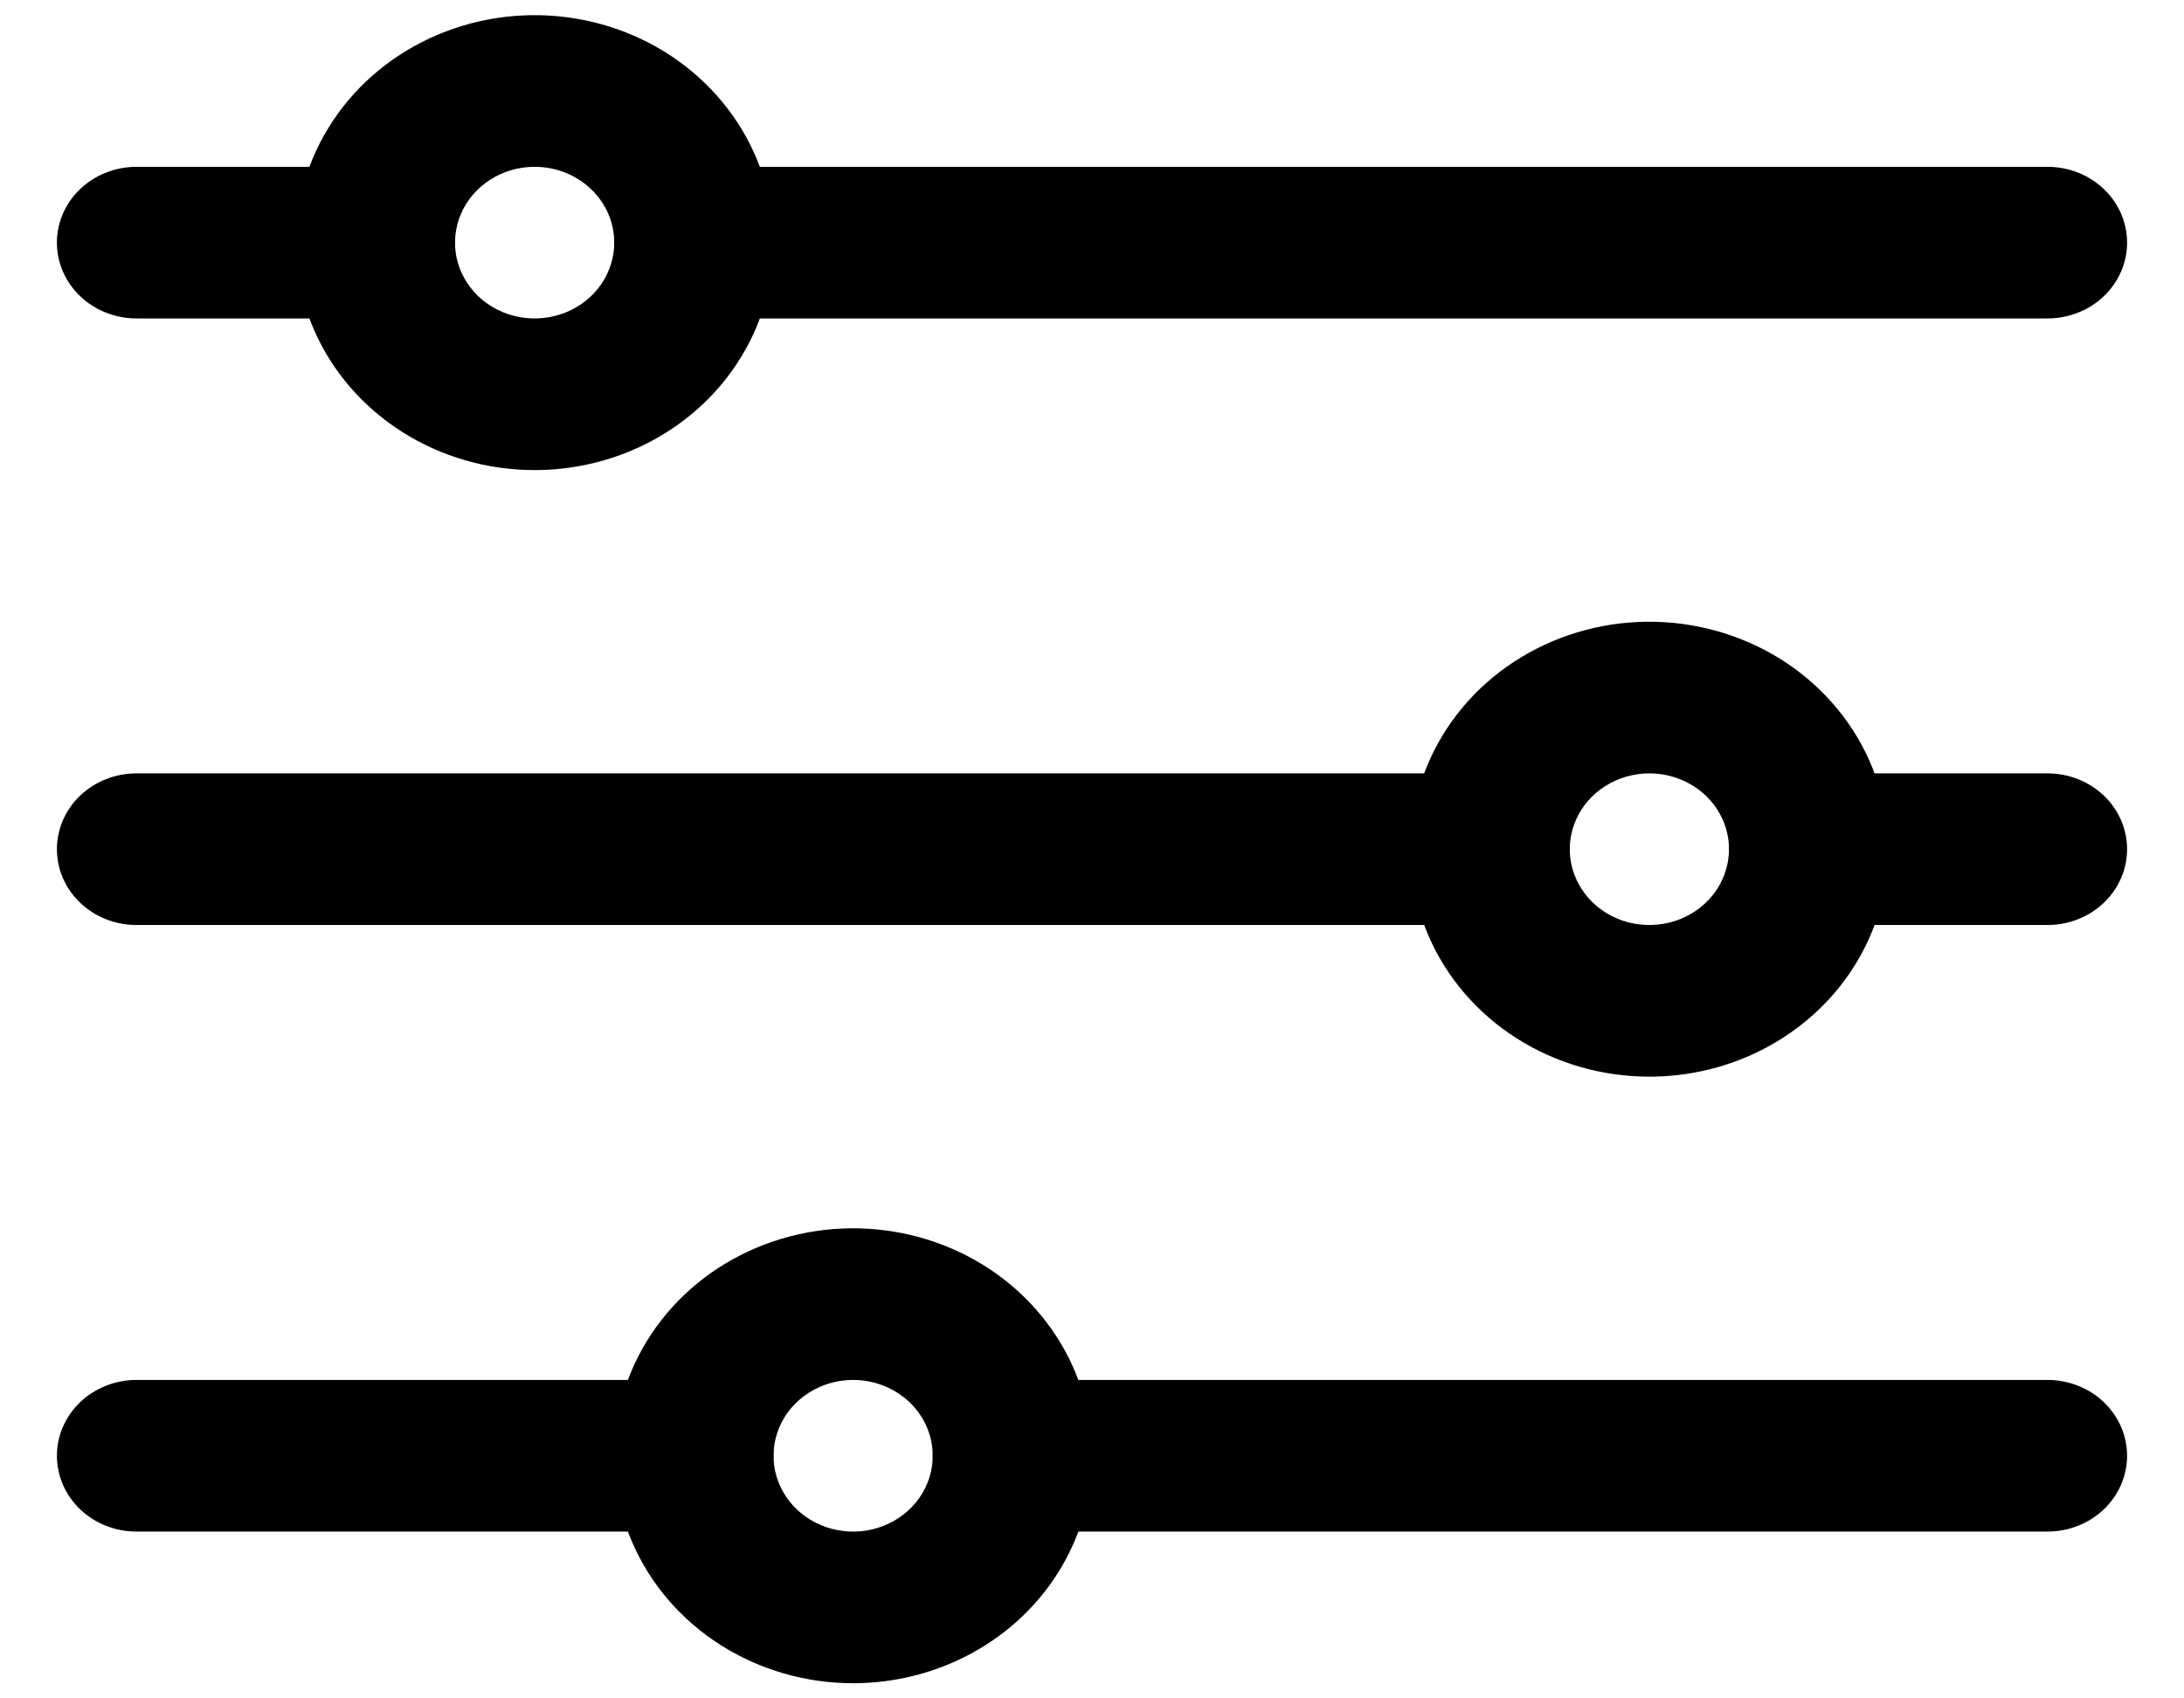 <svg width="36" height="28" viewBox="0 0 36 28" fill="none" xmlns="http://www.w3.org/2000/svg">
<path d="M33.75 5.25H11.438C11.089 5.25 10.756 5.118 10.509 4.884C10.263 4.649 10.125 4.332 10.125 4C10.125 3.668 10.263 3.351 10.509 3.116C10.756 2.882 11.089 2.75 11.438 2.75H33.75C34.098 2.75 34.432 2.882 34.678 3.116C34.924 3.351 35.062 3.668 35.062 4C35.062 4.332 34.924 4.649 34.678 4.884C34.432 5.118 34.098 5.25 33.75 5.25Z" fill="black"/>
<path d="M6.188 5.25H2.25C1.902 5.25 1.568 5.118 1.322 4.884C1.076 4.649 0.938 4.332 0.938 4C0.938 3.668 1.076 3.351 1.322 3.116C1.568 2.882 1.902 2.75 2.25 2.75H6.188C6.536 2.75 6.869 2.882 7.116 3.116C7.362 3.351 7.5 3.668 7.5 4C7.5 4.332 7.362 4.649 7.116 4.884C6.869 5.118 6.536 5.25 6.188 5.25Z" fill="black"/>
<path d="M24.562 15.25H2.25C1.902 15.25 1.568 15.118 1.322 14.884C1.076 14.649 0.938 14.332 0.938 14C0.938 13.668 1.076 13.351 1.322 13.116C1.568 12.882 1.902 12.75 2.25 12.75H24.562C24.911 12.75 25.244 12.882 25.491 13.116C25.737 13.351 25.875 13.668 25.875 14C25.875 14.332 25.737 14.649 25.491 14.884C25.244 15.118 24.911 15.25 24.562 15.25Z" fill="black"/>
<path d="M11.438 25.25H2.25C1.902 25.25 1.568 25.118 1.322 24.884C1.076 24.649 0.938 24.331 0.938 24C0.938 23.669 1.076 23.351 1.322 23.116C1.568 22.882 1.902 22.75 2.25 22.75H11.438C11.786 22.75 12.119 22.882 12.366 23.116C12.612 23.351 12.75 23.669 12.75 24C12.75 24.331 12.612 24.649 12.366 24.884C12.119 25.118 11.786 25.25 11.438 25.25Z" fill="black"/>
<path d="M8.812 7.75C8.034 7.75 7.272 7.53 6.625 7.118C5.977 6.706 5.473 6.12 5.175 5.435C4.877 4.75 4.799 3.996 4.951 3.268C5.103 2.541 5.478 1.873 6.028 1.348C6.579 0.824 7.281 0.467 8.044 0.322C8.808 0.177 9.6 0.252 10.319 0.535C11.039 0.819 11.654 1.3 12.086 1.917C12.519 2.533 12.75 3.258 12.75 4C12.75 4.995 12.335 5.948 11.597 6.652C10.858 7.355 9.857 7.75 8.812 7.75ZM8.812 2.75C8.553 2.75 8.299 2.823 8.083 2.961C7.867 3.098 7.699 3.293 7.6 3.522C7.501 3.75 7.475 4.001 7.525 4.244C7.576 4.486 7.701 4.709 7.884 4.884C8.068 5.059 8.302 5.178 8.556 5.226C8.811 5.274 9.075 5.249 9.315 5.155C9.555 5.06 9.76 4.9 9.904 4.694C10.048 4.489 10.125 4.247 10.125 4C10.125 3.668 9.987 3.351 9.741 3.116C9.494 2.882 9.161 2.75 8.812 2.75Z" fill="black"/>
<path d="M27.188 17.75C26.409 17.75 25.648 17.53 25 17.118C24.352 16.706 23.848 16.12 23.55 15.435C23.252 14.75 23.174 13.996 23.326 13.268C23.478 12.541 23.853 11.873 24.403 11.348C24.954 10.824 25.655 10.467 26.419 10.322C27.183 10.177 27.975 10.252 28.694 10.536C29.414 10.819 30.029 11.3 30.461 11.917C30.894 12.533 31.125 13.258 31.125 14C31.125 14.995 30.71 15.948 29.972 16.652C29.233 17.355 28.232 17.75 27.188 17.75ZM27.188 12.75C26.928 12.75 26.674 12.823 26.458 12.961C26.242 13.098 26.074 13.293 25.975 13.522C25.876 13.75 25.85 14.001 25.9 14.244C25.951 14.486 26.076 14.709 26.259 14.884C26.443 15.059 26.677 15.178 26.931 15.226C27.186 15.274 27.45 15.249 27.69 15.155C27.93 15.06 28.135 14.9 28.279 14.694C28.423 14.489 28.5 14.247 28.5 14C28.5 13.668 28.362 13.351 28.116 13.116C27.869 12.882 27.536 12.75 27.188 12.75Z" fill="black"/>
<path d="M14.062 27.75C13.284 27.75 12.523 27.53 11.875 27.118C11.227 26.706 10.723 26.12 10.425 25.435C10.127 24.75 10.049 23.996 10.201 23.268C10.353 22.541 10.728 21.873 11.278 21.348C11.829 20.824 12.53 20.467 13.294 20.322C14.058 20.177 14.85 20.252 15.569 20.535C16.289 20.819 16.904 21.3 17.336 21.917C17.769 22.533 18 23.258 18 24C18 24.995 17.585 25.948 16.847 26.652C16.108 27.355 15.107 27.75 14.062 27.75ZM14.062 22.75C13.803 22.75 13.549 22.823 13.333 22.961C13.117 23.098 12.949 23.293 12.85 23.522C12.751 23.75 12.725 24.001 12.775 24.244C12.826 24.486 12.951 24.709 13.134 24.884C13.318 25.059 13.552 25.178 13.806 25.226C14.061 25.274 14.325 25.25 14.565 25.155C14.805 25.06 15.01 24.9 15.154 24.695C15.298 24.489 15.375 24.247 15.375 24C15.375 23.669 15.237 23.351 14.991 23.116C14.744 22.882 14.411 22.75 14.062 22.75Z" fill="black"/>
<path d="M33.75 15.25H29.812C29.464 15.25 29.131 15.118 28.884 14.884C28.638 14.649 28.5 14.332 28.5 14C28.5 13.668 28.638 13.351 28.884 13.116C29.131 12.882 29.464 12.75 29.812 12.75H33.75C34.098 12.75 34.432 12.882 34.678 13.116C34.924 13.351 35.062 13.668 35.062 14C35.062 14.332 34.924 14.649 34.678 14.884C34.432 15.118 34.098 15.25 33.75 15.25Z" fill="black"/>
<path d="M33.75 25.25H16.688C16.339 25.25 16.006 25.118 15.759 24.884C15.513 24.649 15.375 24.331 15.375 24C15.375 23.669 15.513 23.351 15.759 23.116C16.006 22.882 16.339 22.75 16.688 22.75H33.75C34.098 22.75 34.432 22.882 34.678 23.116C34.924 23.351 35.062 23.669 35.062 24C35.062 24.331 34.924 24.649 34.678 24.884C34.432 25.118 34.098 25.25 33.75 25.25Z" fill="black"/>
</svg>
